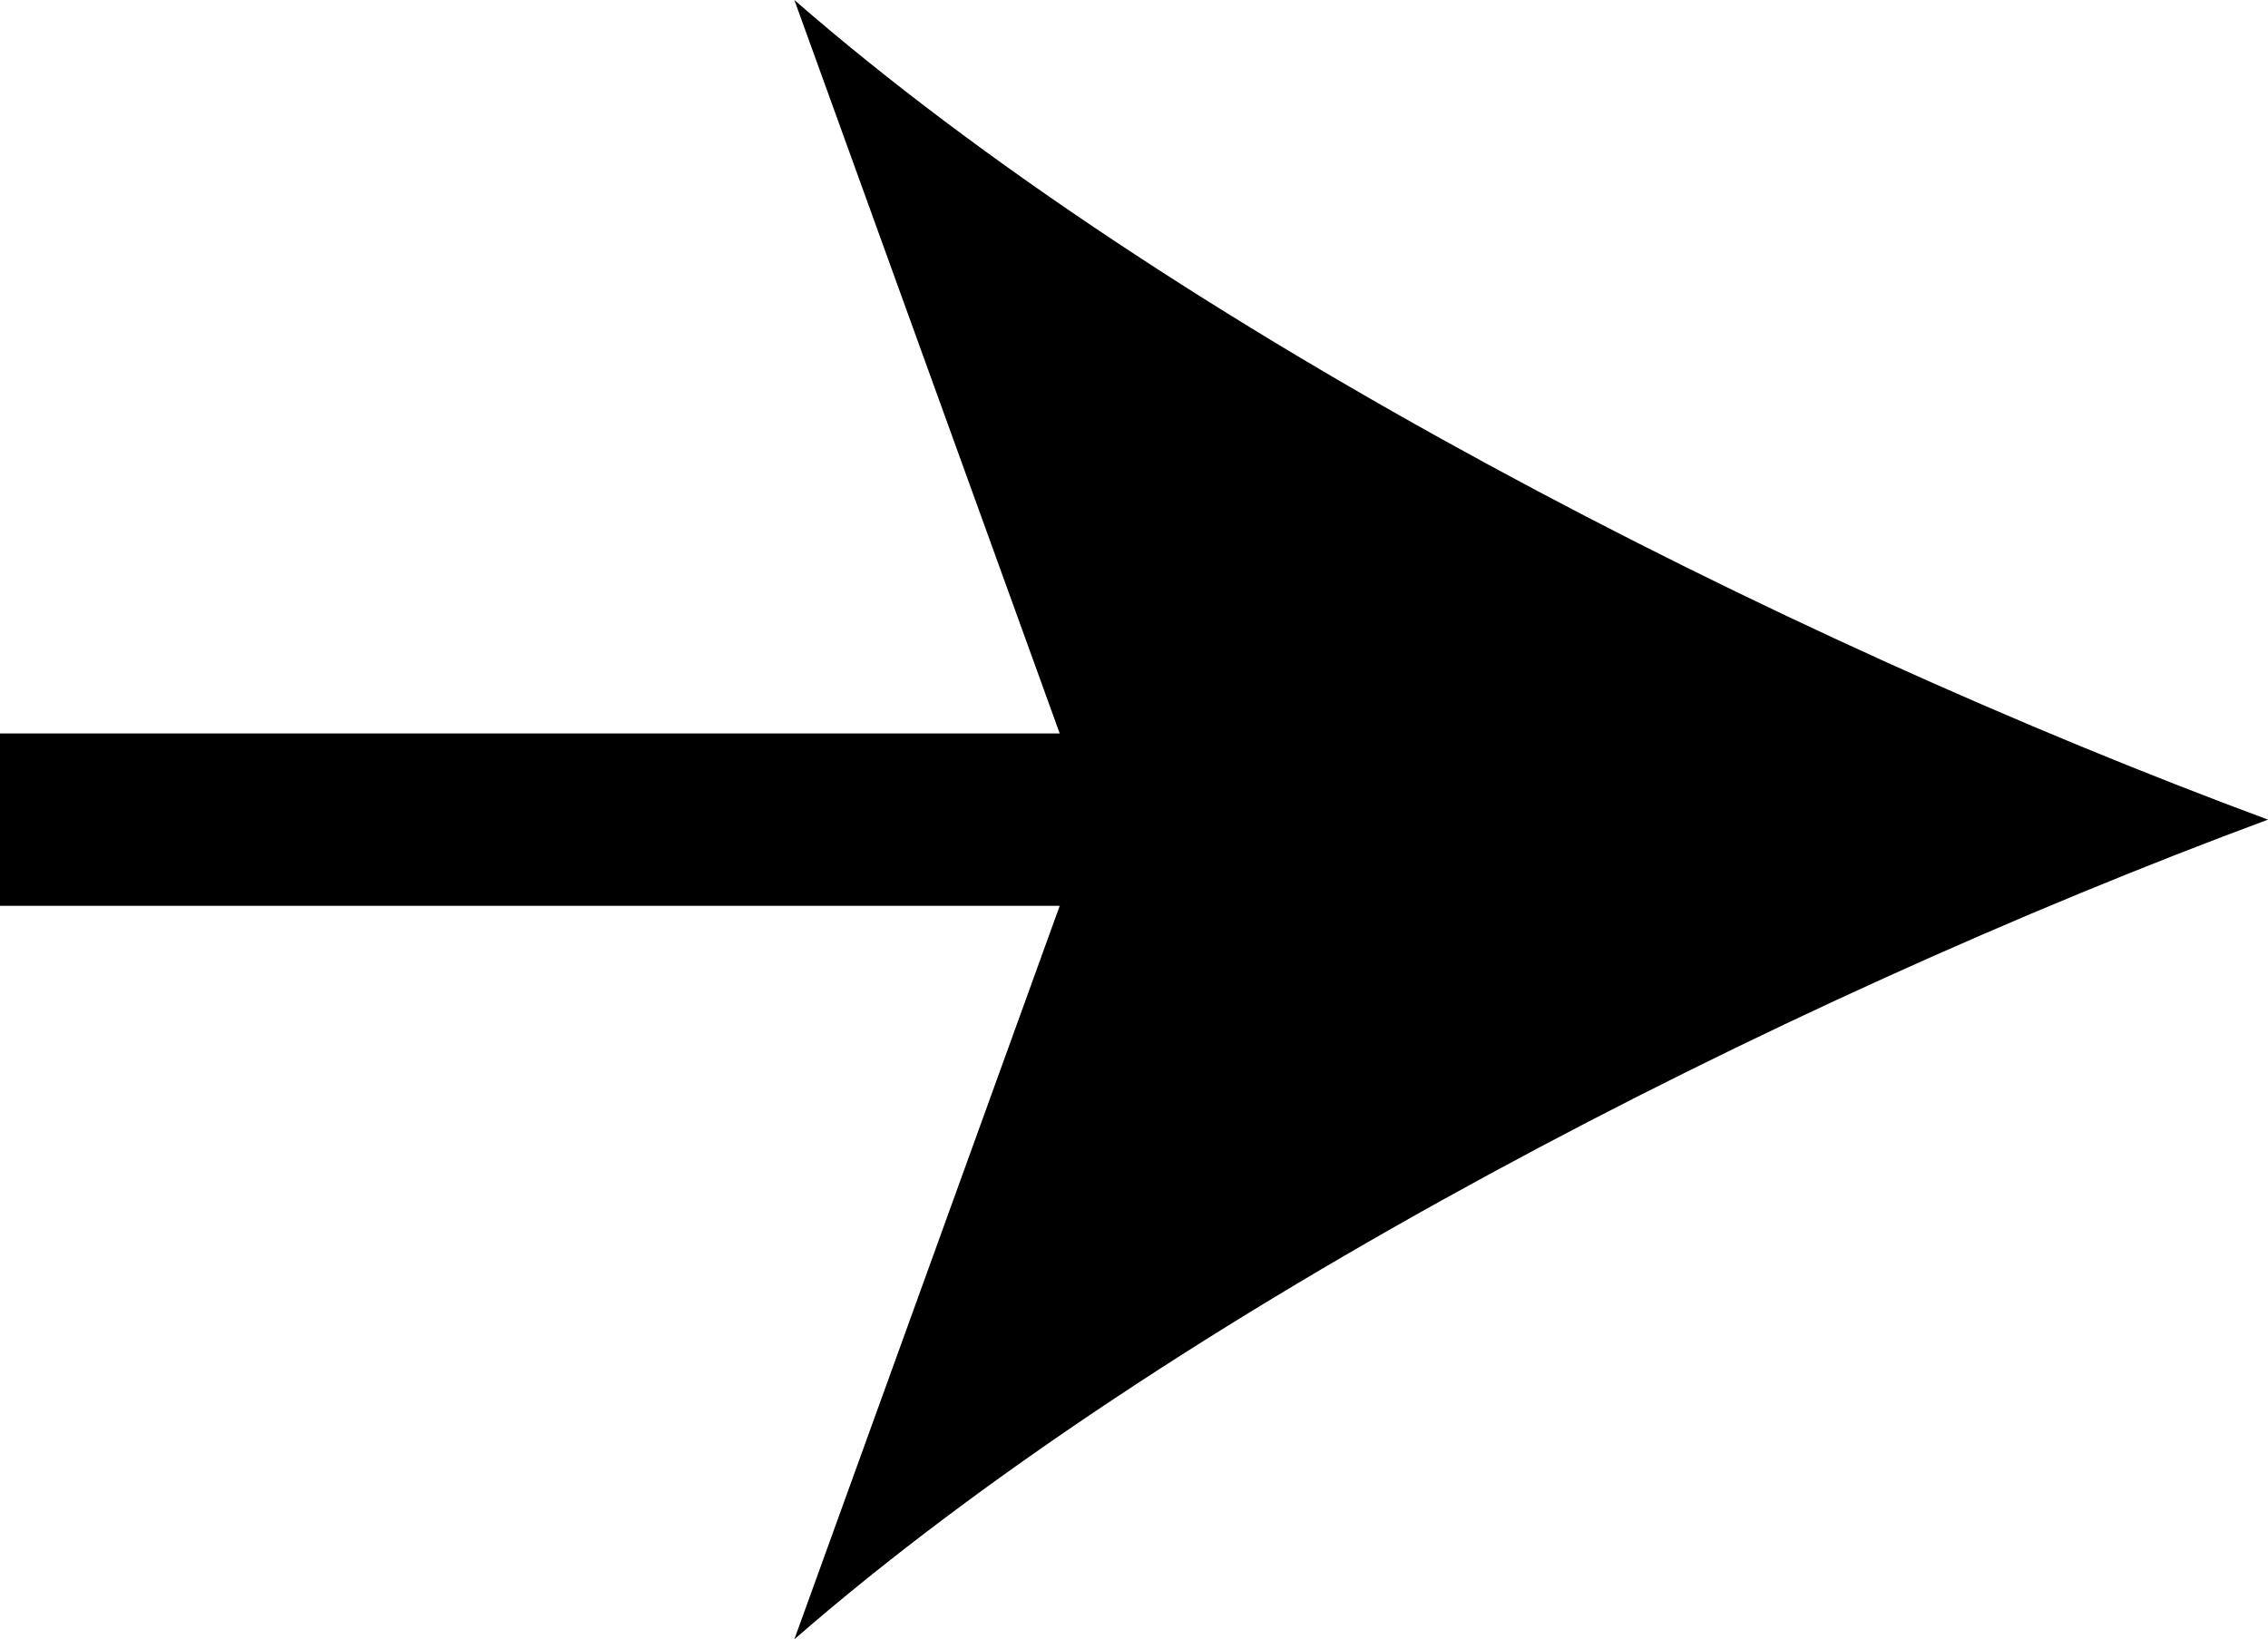 <?xml version="1.0" encoding="UTF-8"?><svg id="_レイヤー_2" xmlns="http://www.w3.org/2000/svg" viewBox="0 0 52.62 38.04"><defs><style>.cls-1{fill:none;stroke:#000;stroke-miterlimit:10;stroke-width:4px;}</style></defs><g id="_レイヤー_4"><g><line class="cls-1" x1="0" y1="19.02" x2="28.48" y2="19.02"/><path d="M52.62,19.02c-11.36,4.21-25.45,11.41-34.19,19.02l6.88-19.02L18.43,0c8.74,7.62,22.83,14.81,34.19,19.02Z"/></g></g></svg>